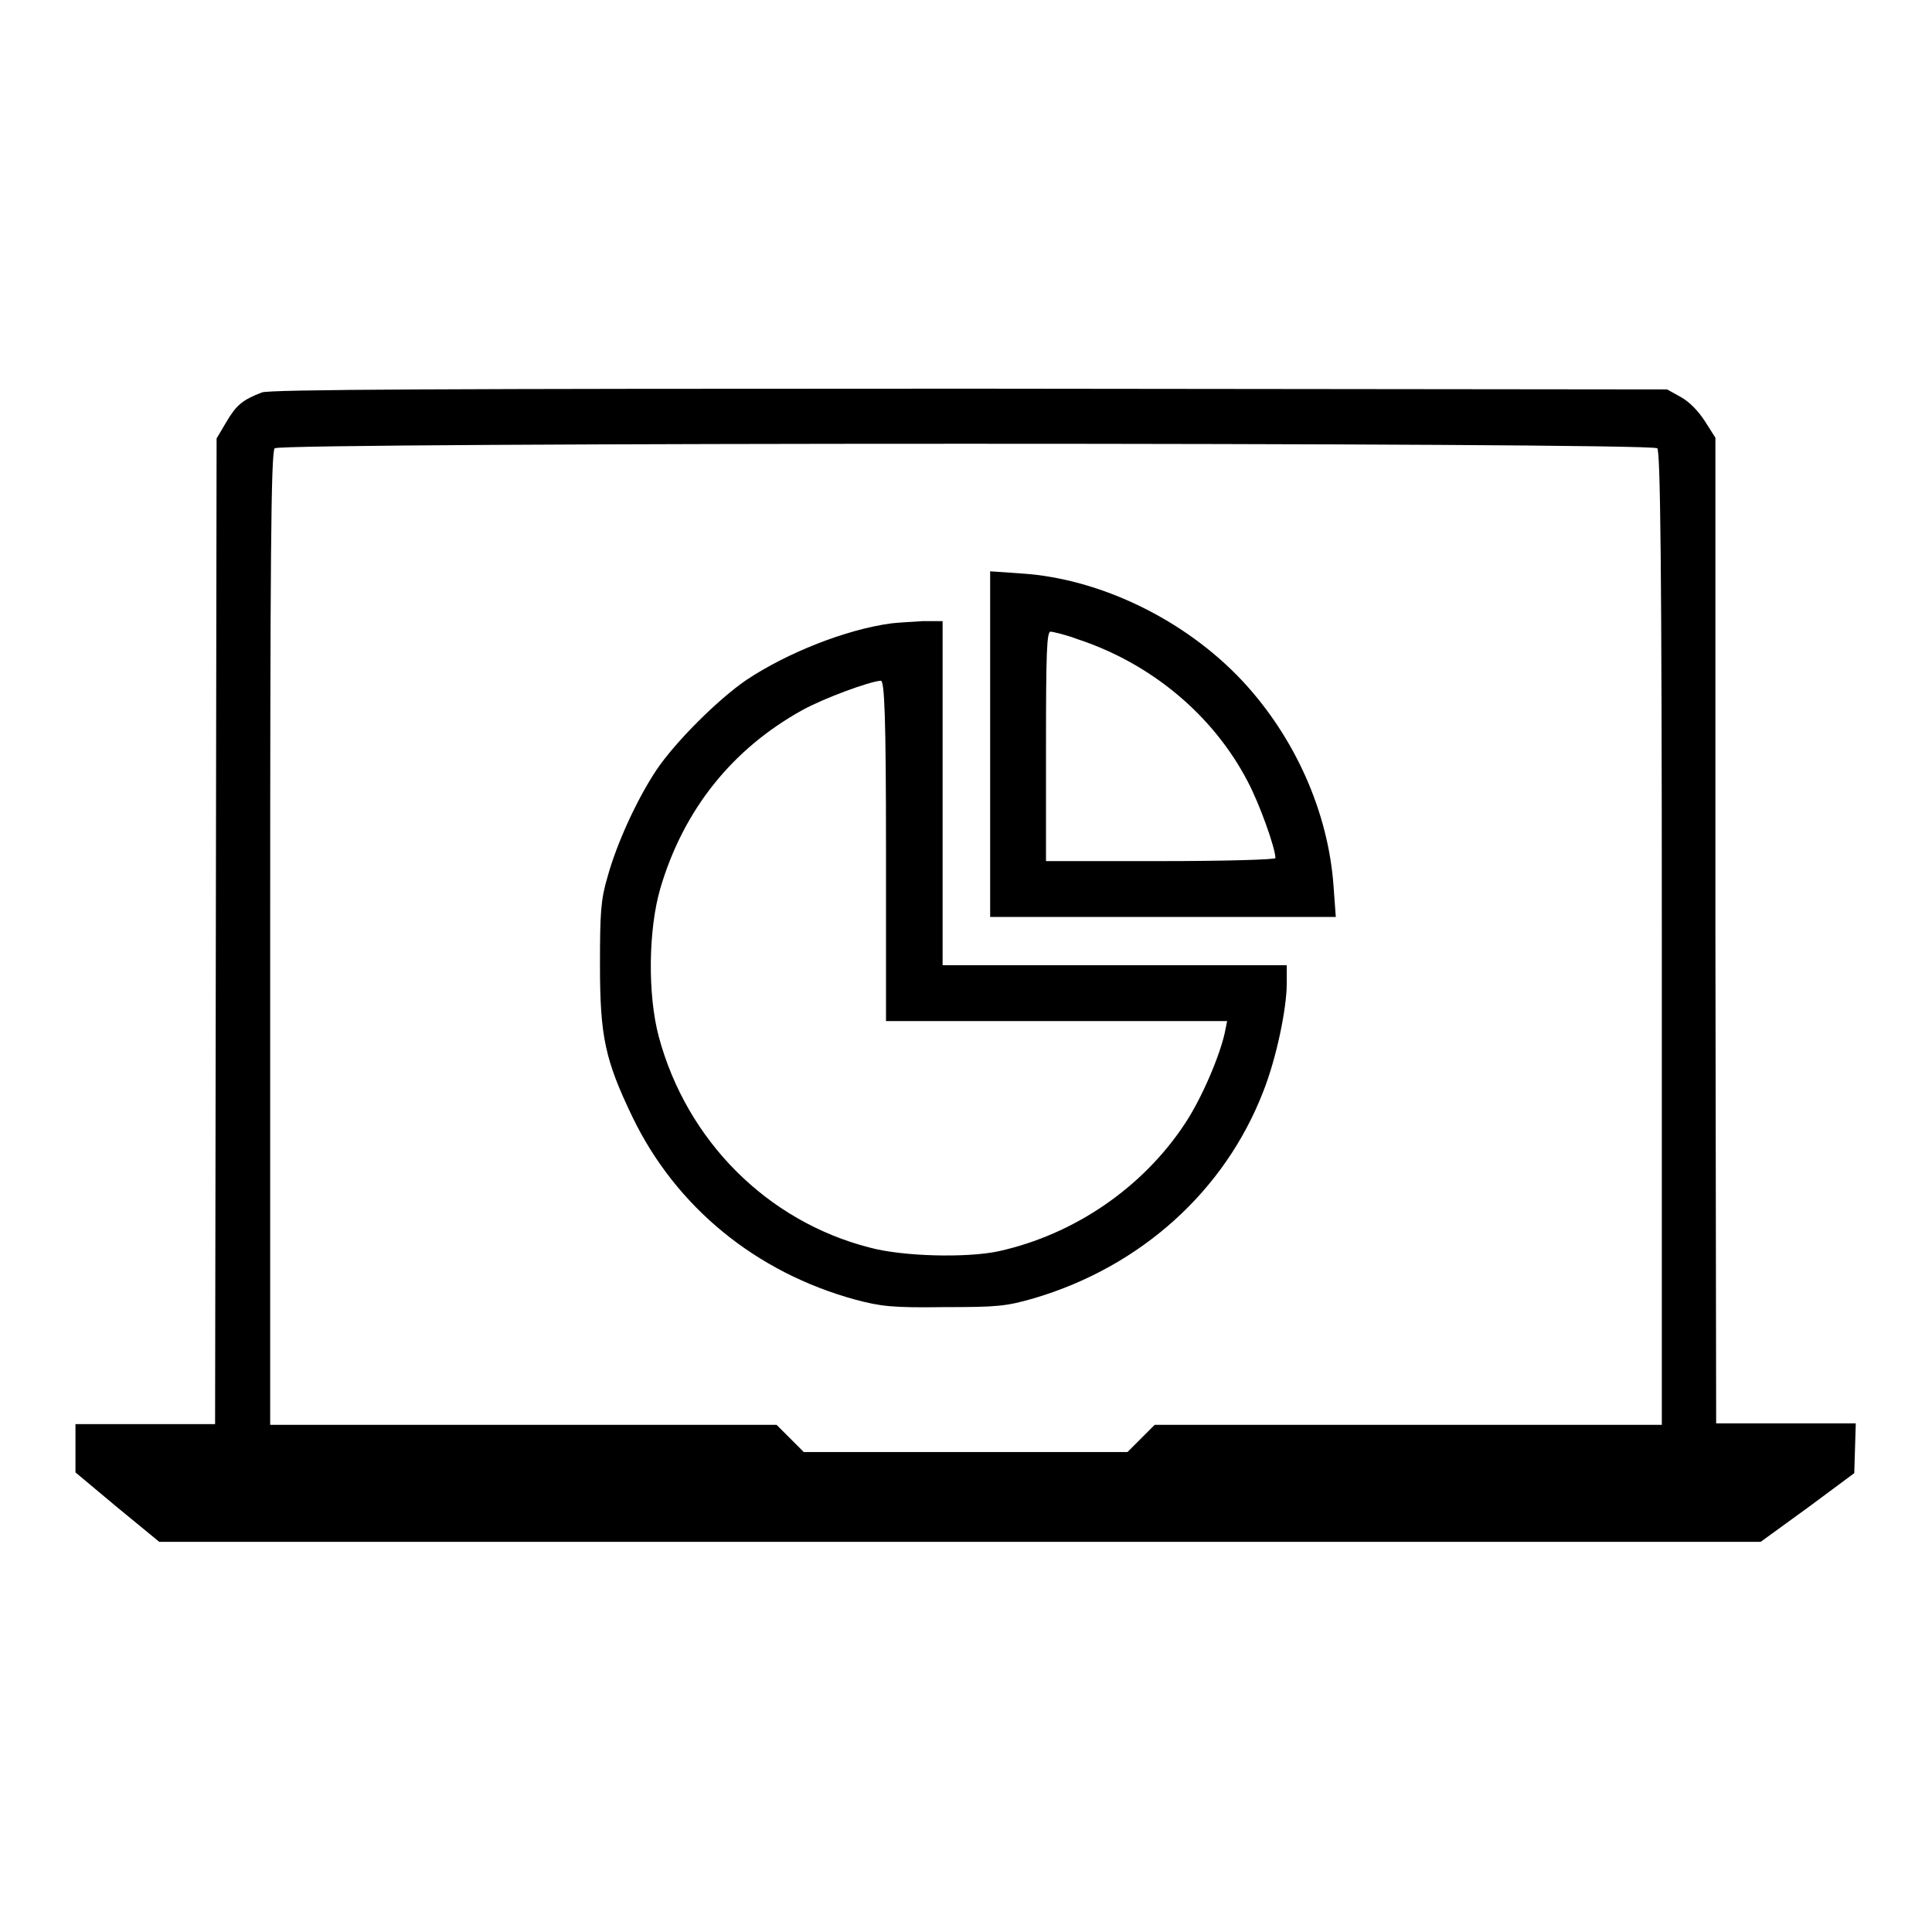 <?xml version="1.0" encoding="utf-8"?>
<!-- Svg Vector Icons : http://www.onlinewebfonts.com/icon -->
<!DOCTYPE svg PUBLIC "-//W3C//DTD SVG 1.1//EN" "http://www.w3.org/Graphics/SVG/1.1/DTD/svg11.dtd">
<svg version="1.1" xmlns="http://www.w3.org/2000/svg" xmlns:xlink="http://www.w3.org/1999/xlink" x="0px" y="0px" viewBox="0 0 256 256" enable-background="new 0 0 256 256" xml:space="preserve">
<g><g><g><path fill="#000000" d="M34.7,52c-2.6,1-3.4,1.7-4.7,3.9l-1.3,2.2l-0.1,65.3l-0.1,65.3h-9.2H10v3.2v3.2l5.5,4.6l5.6,4.6h106.1h106.1l6.2-4.5l6.2-4.6l0.1-3.3l0.1-3.3h-9.2h-9.3l-0.1-65.3L227.3,58l-1.4-2.2c-0.9-1.4-2.1-2.6-3.2-3.2l-1.8-1l-92.4-0.1C58.5,51.5,35.7,51.6,34.7,52z M219.6,59.4c0.4,0.4,0.6,15.5,0.6,65v64.4h-33.6H153l-1.8,1.8l-1.8,1.8H128h-21.5l-1.8-1.8l-1.8-1.8H69.4H35.8v-64.4c0-49.5,0.1-64.6,0.6-65C37.1,58.6,218.8,58.6,219.6,59.4z"/><path fill="#000000" d="M131.2,98.6v22.9h22.9H177l-0.3-4.1c-0.7-9.8-5.1-19.7-12.1-27.2c-7.6-8.1-18.8-13.5-29.1-14.2l-4.3-0.3L131.2,98.6L131.2,98.6z M142.8,84.7c9.7,3.2,17.9,10,22.5,18.8c1.6,3,3.7,8.9,3.7,10.2c0,0.2-6.6,0.4-15.2,0.4h-15.2V98.9c0-12.4,0.1-15.2,0.6-15.2C139.5,83.7,141.2,84.1,142.8,84.7z"/><path fill="#000000" d="M118.1,82.6c-6,0.8-13.8,3.9-19.2,7.5c-3.8,2.6-9.4,8.2-11.9,11.9c-2.6,3.9-5.3,9.8-6.5,14.2c-0.9,3-1,4.8-1,11.7c0,9.5,0.7,12.6,4.3,20.1c5.8,12,16.4,20.6,29.5,24.2c3.4,0.9,4.9,1.1,11.8,1c7.1,0,8.2-0.1,12-1.2c14.1-4.2,25.2-14.2,30.3-27.4c1.7-4.3,3.1-10.9,3.1-14.3v-2.4h-22.8h-22.8v-22.8V82.3l-2.6,0C120.7,82.4,118.9,82.5,118.1,82.6z M117.4,112.7v22.6H140h22.6l-0.3,1.5c-0.7,3.2-3.1,8.8-5.3,12.1c-5.6,8.5-14.7,14.7-24.7,16.9c-4.2,0.9-12.7,0.7-17.1-0.5c-13.6-3.5-24.2-14.2-27.9-27.9c-1.5-5.6-1.4-14.2,0.2-19.7c3.1-10.5,9.6-18.5,18.8-23.6c2.9-1.6,8.9-3.8,10.4-3.9C117.2,90.1,117.4,94.9,117.4,112.7z"/></g></g></g>
</svg>